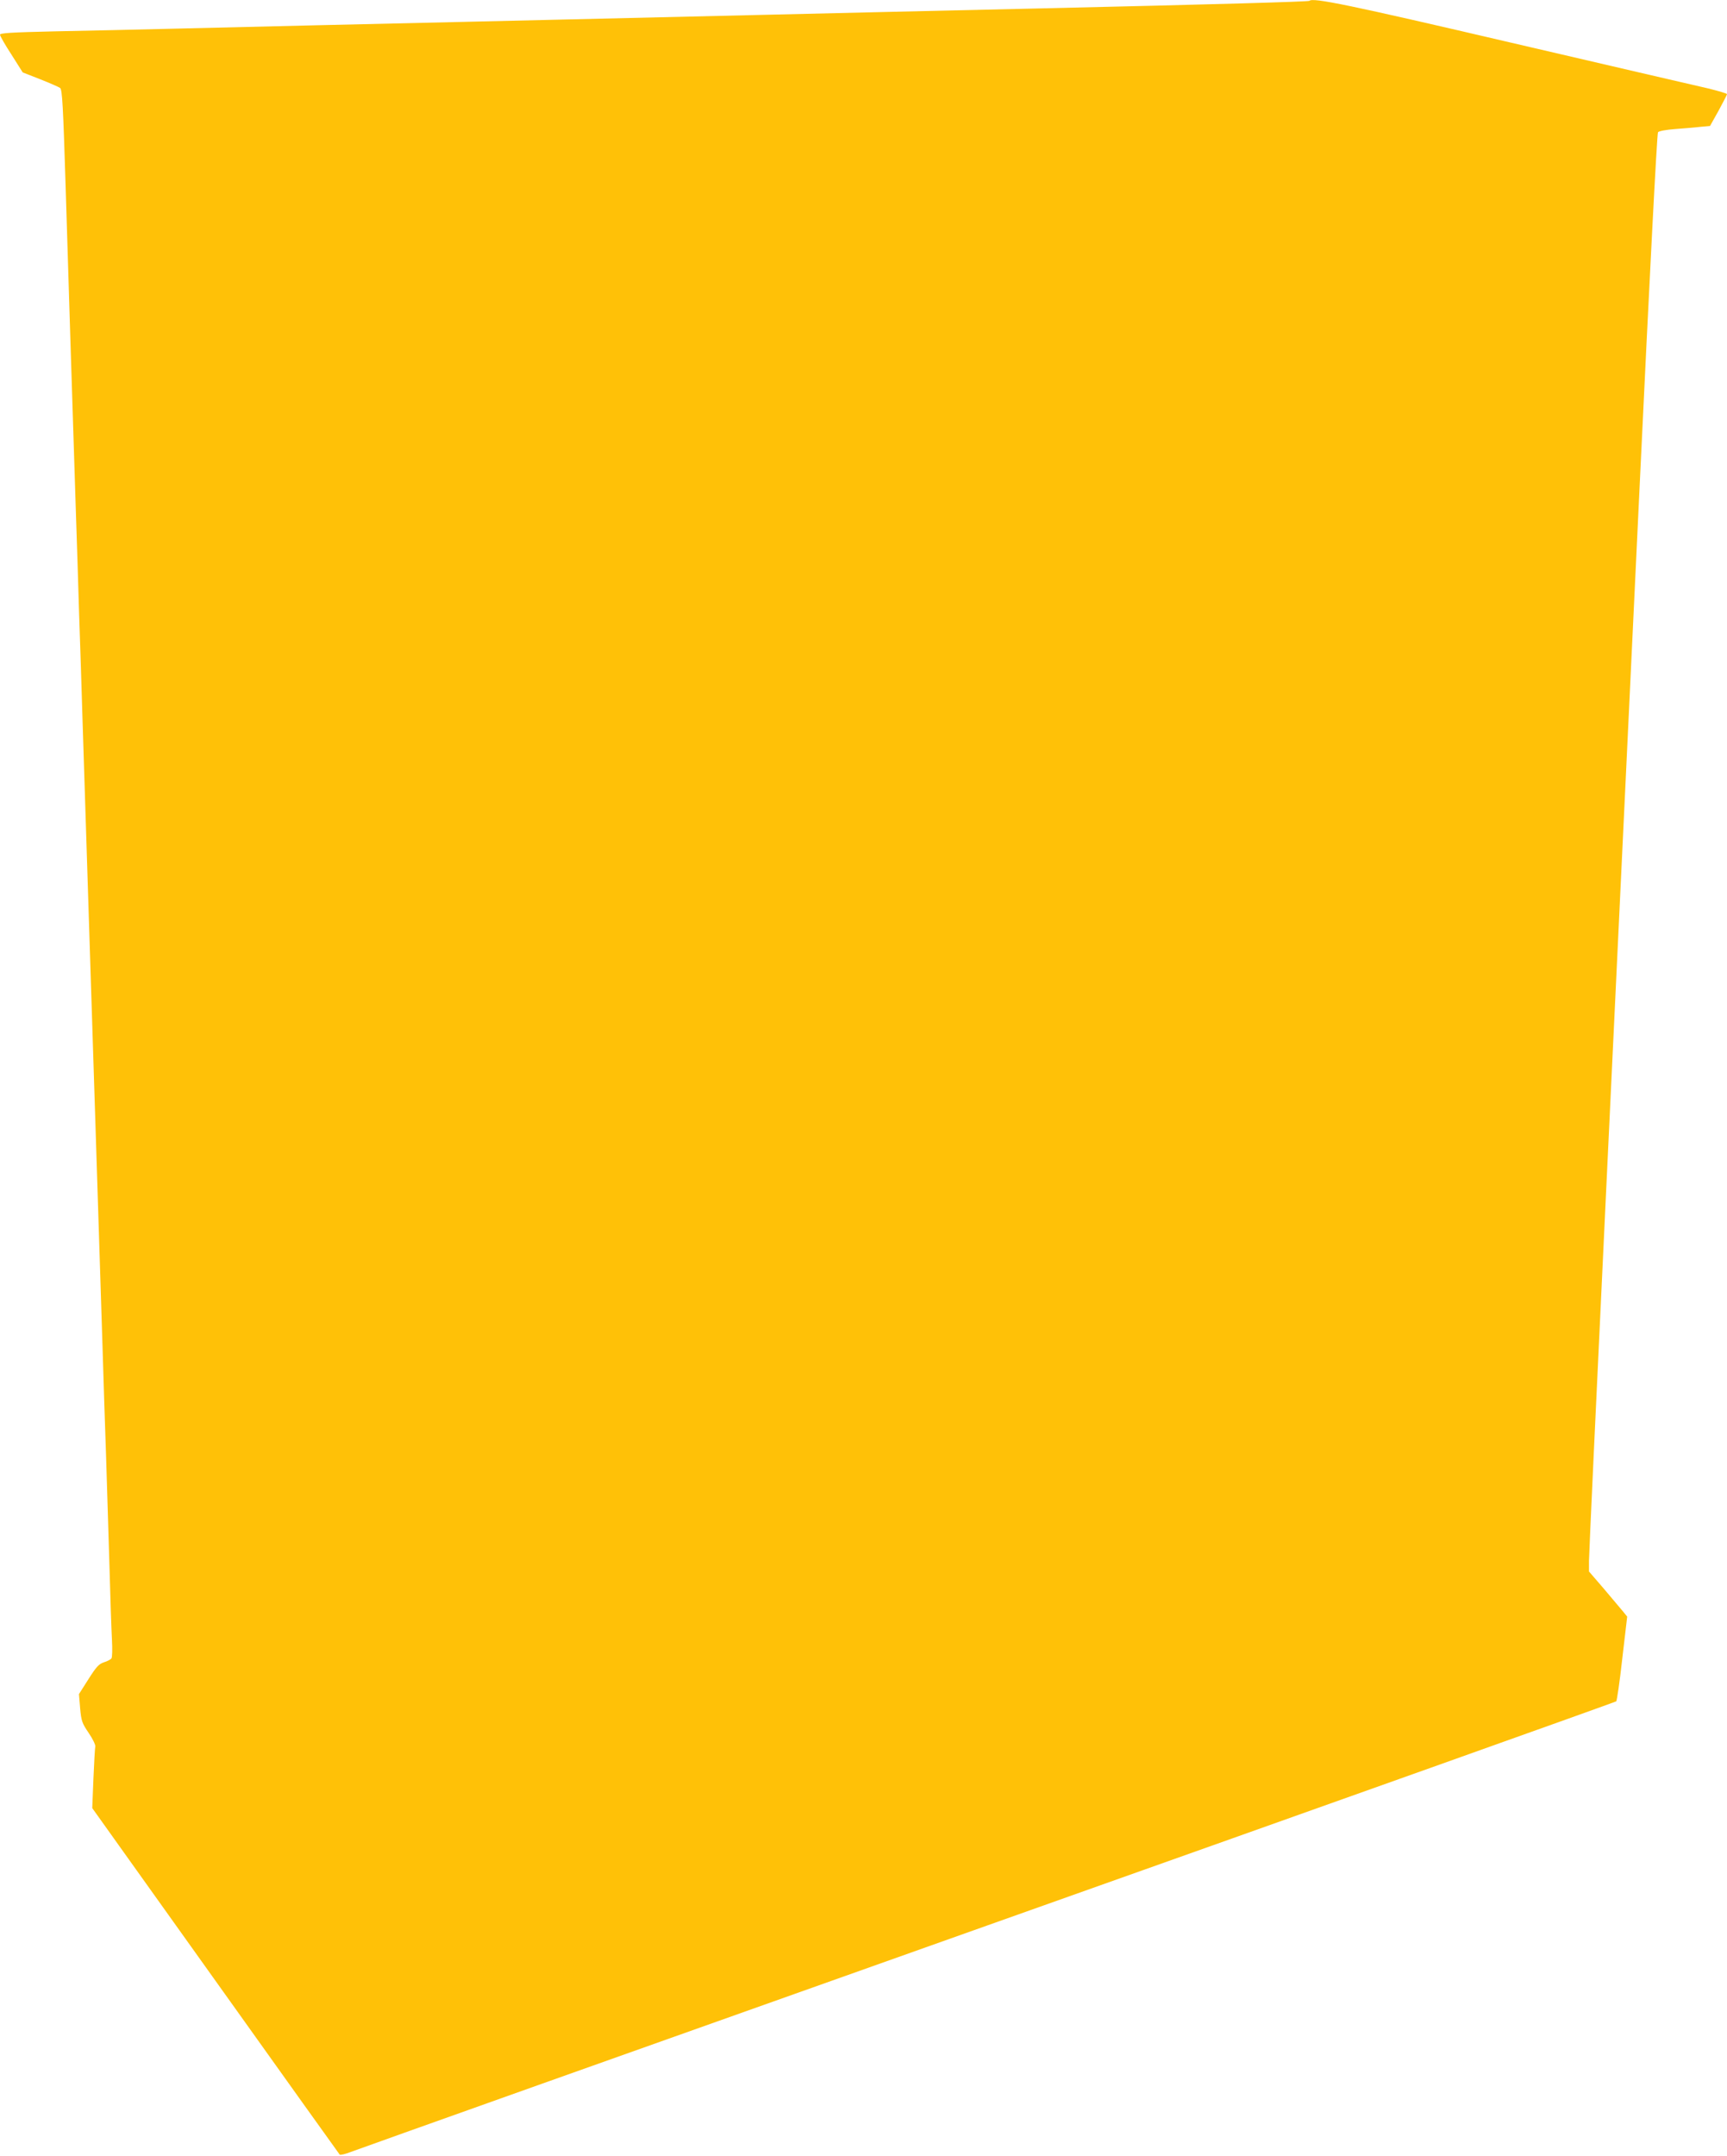 <?xml version="1.0" standalone="no"?>
<!DOCTYPE svg PUBLIC "-//W3C//DTD SVG 20010904//EN"
 "http://www.w3.org/TR/2001/REC-SVG-20010904/DTD/svg10.dtd">
<svg version="1.0" xmlns="http://www.w3.org/2000/svg"
 width="1026pt" height="1280pt" viewBox="0 0 1026 1280"
 preserveAspectRatio="xMidYMid meet">
<g transform="translate(0,1280) scale(0.1,-0.1)"
fill="#ffc107" stroke="none">
<path d="M7779 12795 c-6 -5 -555 -21 -1604 -45 -253 -6 -644 -15 -870 -20
-225 -5 -608 -14 -850 -20 -417 -10 -724 -17 -1707 -40 -233 -5 -623 -14 -868
-20 -245 -6 -620 -15 -835 -20 -214 -5 -537 -13 -717 -16 -259 -6 -328 -10
-328 -20 0 -7 30 -60 68 -118 l67 -106 105 -41 c58 -23 110 -46 117 -51 13
-10 18 -109 33 -588 10 -338 41 -1316 60 -1905 6 -176 15 -459 20 -630 6 -170
15 -449 20 -620 12 -368 26 -808 40 -1255 6 -179 15 -460 20 -625 5 -165 14
-446 20 -625 14 -434 28 -878 40 -1255 5 -170 14 -447 20 -615 5 -168 14 -460
20 -650 5 -190 12 -390 15 -445 3 -55 2 -105 -3 -111 -4 -6 -24 -17 -44 -23
-31 -10 -46 -27 -93 -101 l-56 -88 7 -84 c7 -76 11 -88 51 -147 24 -35 41 -71
39 -80 -2 -9 -7 -95 -11 -191 l-7 -175 732 -1025 c402 -564 735 -1028 738
-1032 4 -4 34 3 67 16 33 13 1736 619 3785 1346 2049 727 3728 1325 3732 1329
4 4 21 119 36 255 l29 248 -26 32 c-14 17 -65 77 -113 134 l-88 102 0 62 c0
34 45 1004 100 2157 55 1153 145 3045 200 4205 59 1242 104 2114 110 2121 6 7
50 15 103 19 50 4 118 9 149 13 l57 5 51 91 c27 50 50 94 50 98 0 4 -51 19
-112 34 -62 14 -588 136 -1168 271 -960 224 -1181 270 -1201 249z"/>
</g>
</svg>
